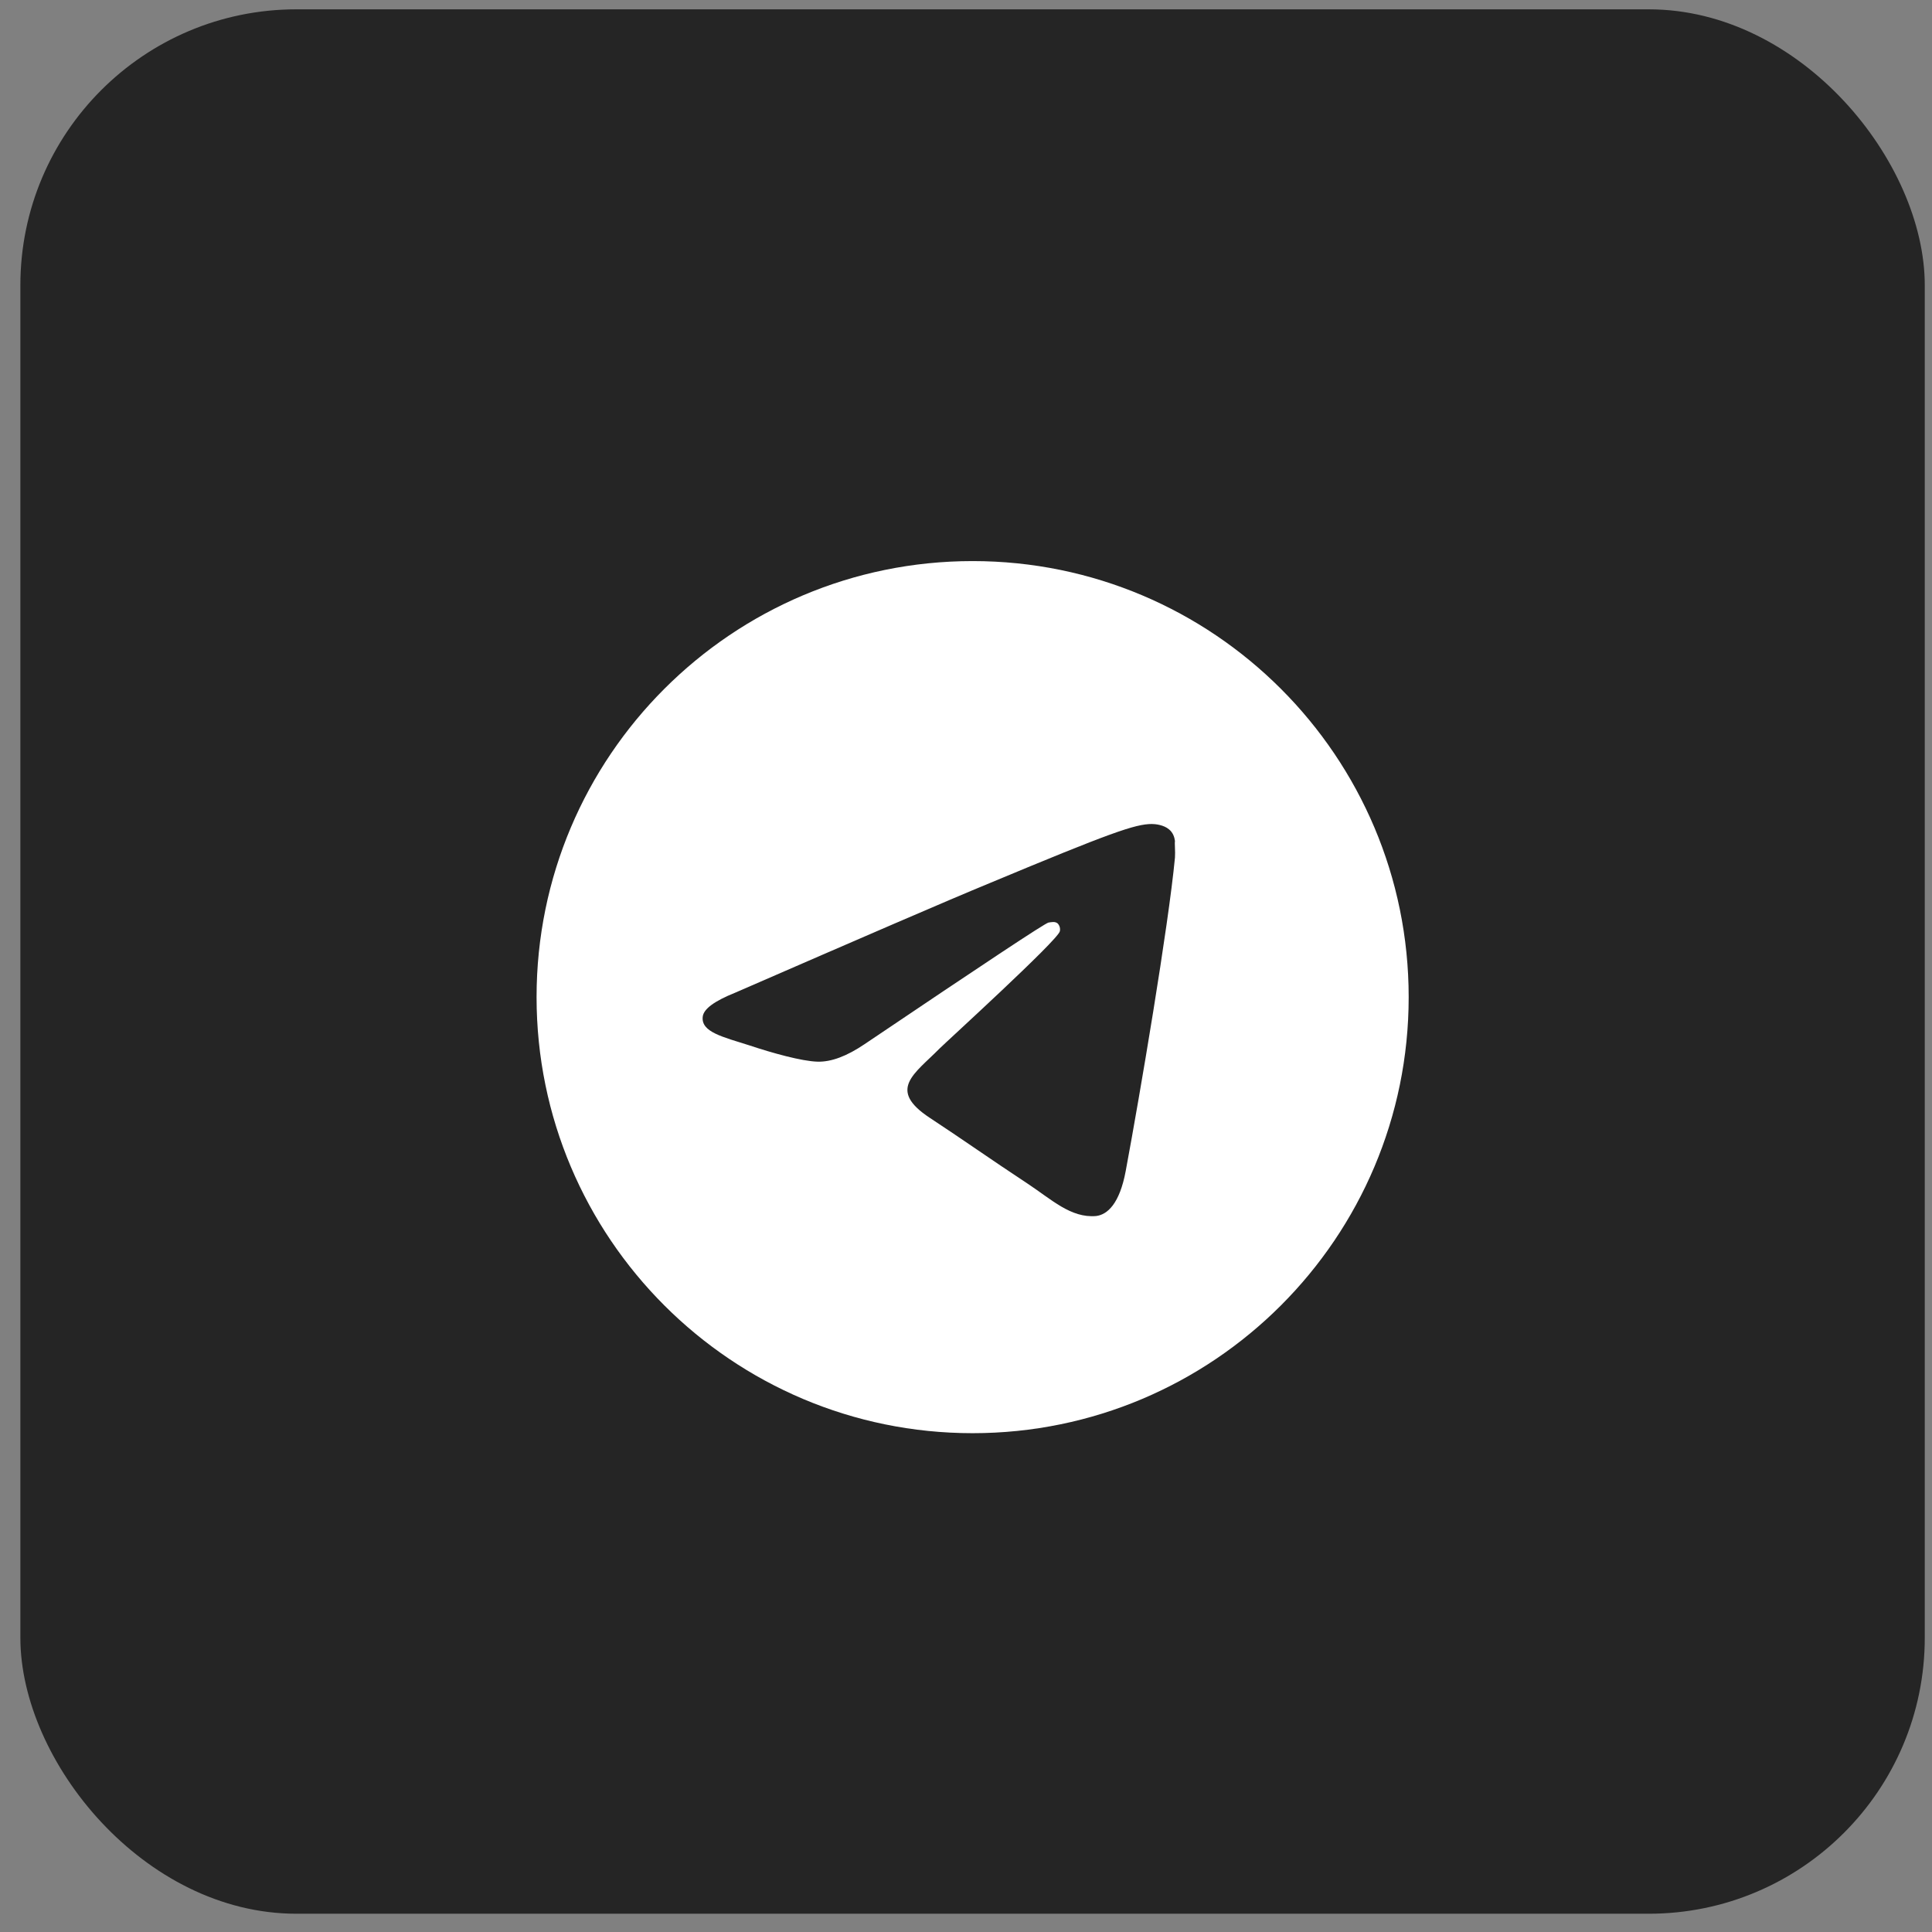 <?xml version="1.0" encoding="UTF-8"?> <svg xmlns="http://www.w3.org/2000/svg" width="70" height="70" viewBox="0 0 70 70" fill="none"><rect x="0" y="0" width="70" height="70" fill="#808080" stroke="none"/> <rect x="0.738" y="0.338" width="69" height="69" rx="10" fill="#252525"></rect> <path d="M35.24 20.329C26.519 20.329 19.441 27.407 19.441 36.128C19.441 44.849 26.519 51.927 35.24 51.927C43.962 51.927 51.039 44.849 51.039 36.128C51.039 27.407 43.962 20.329 35.24 20.329ZM42.571 31.072C42.334 33.568 41.307 39.635 40.786 42.431C40.565 43.616 40.122 44.011 39.712 44.059C38.795 44.138 38.1 43.458 37.215 42.874C35.825 41.958 35.035 41.389 33.692 40.504C32.128 39.477 33.139 38.908 34.04 37.992C34.277 37.755 38.321 34.074 38.4 33.742C38.411 33.692 38.41 33.64 38.396 33.59C38.382 33.541 38.357 33.495 38.321 33.458C38.227 33.379 38.1 33.41 37.989 33.426C37.847 33.458 35.635 34.927 31.322 37.834C30.69 38.261 30.122 38.482 29.616 38.466C29.047 38.45 27.973 38.15 27.167 37.881C26.172 37.565 25.398 37.392 25.461 36.839C25.492 36.554 25.887 36.27 26.63 35.97C31.243 33.963 34.308 32.636 35.841 32.004C40.233 30.171 41.133 29.855 41.734 29.855C41.86 29.855 42.16 29.887 42.35 30.045C42.508 30.171 42.555 30.345 42.571 30.472C42.555 30.566 42.587 30.851 42.571 31.072Z" fill="white"></path> </svg> 